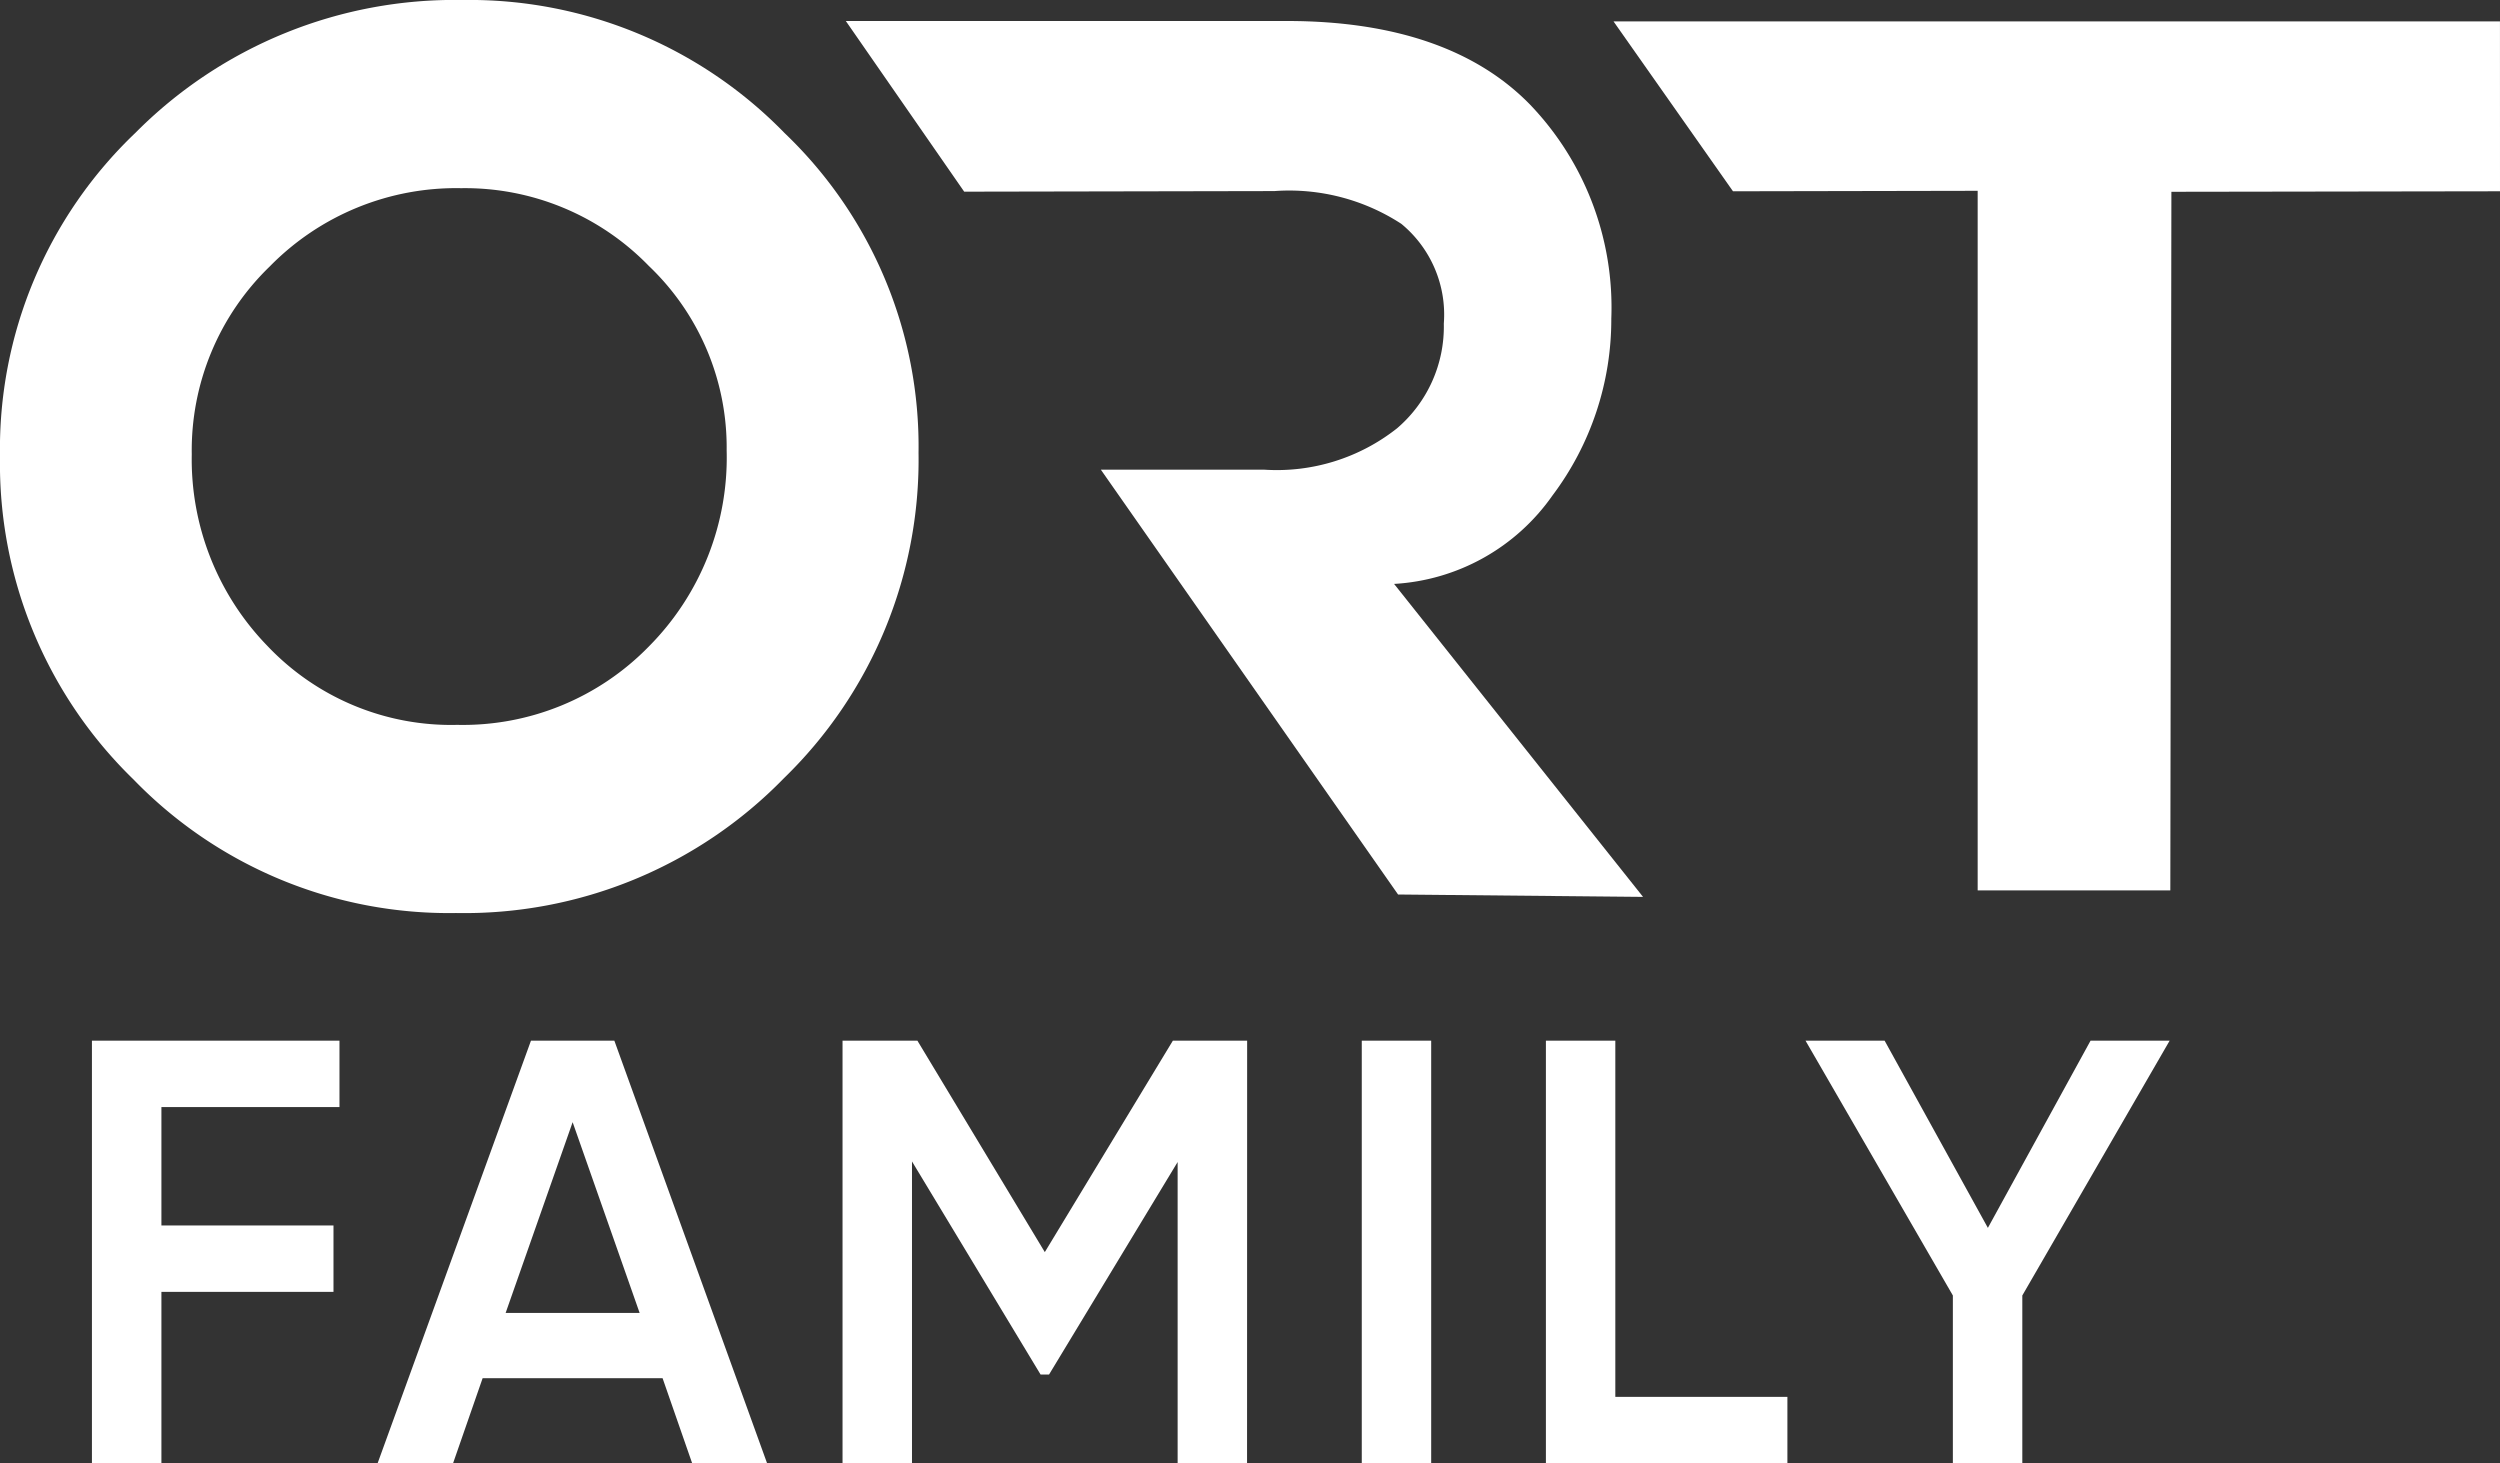 <svg id="Gruppe_1310" data-name="Gruppe 1310" xmlns="http://www.w3.org/2000/svg" xmlns:xlink="http://www.w3.org/1999/xlink" width="83.946" height="49.136" viewBox="0 0 83.946 49.136">
  <rect x="0" y="0" width="83.946" height="49.136" fill="#333333" stroke="none"/>
  <defs>
    <clipPath id="clip-path">
      <rect id="Rechteck_534" data-name="Rechteck 534" width="83.946" height="49.136" fill="#fff"/>
    </clipPath>
  </defs>
  <g id="Gruppe_563" data-name="Gruppe 563" clip-path="url(#clip-path)">
    <path id="Pfad_502" data-name="Pfad 502" d="M0,15.33A14.664,14.664,0,0,1,4.541,4.466,15.1,15.1,0,0,1,15.532,0,14.765,14.765,0,0,1,26.343,4.466a14.552,14.552,0,0,1,4.5,10.743,14.9,14.9,0,0,1-4.521,10.923,14.975,14.975,0,0,1-11.011,4.526,14.742,14.742,0,0,1-10.83-4.486A14.777,14.777,0,0,1,0,15.33m6.439-.075a8.991,8.991,0,0,0,2.542,6.436,8.5,8.5,0,0,0,6.374,2.649,8.719,8.719,0,0,0,6.431-2.631A9,9,0,0,0,24.4,15.124,8.419,8.419,0,0,0,21.787,8.93a8.6,8.6,0,0,0-6.3-2.611A8.758,8.758,0,0,0,9.056,8.949a8.584,8.584,0,0,0-2.617,6.306" fill="#fff"/>
    <path id="Pfad_503" data-name="Pfad 503" d="M443.693,5.489H413.927l4.012,5.705,8.216-.016V34.669h6.469l.036-23.458,11.034-.017Z" transform="translate(-359.748 -4.771)" fill="#fff"/>
    <path id="Pfad_504" data-name="Pfad 504" d="M235.392,24.283a6.978,6.978,0,0,0,5.314-2.963,9.834,9.834,0,0,0,1.98-5.946A9.84,9.84,0,0,0,239.969,8.2c-1.8-1.854-4.53-2.819-8.179-2.819l-14.808,0,3.975,5.731,10.417-.02a6.9,6.9,0,0,1,4.261,1.1,3.949,3.949,0,0,1,1.427,3.352,4.492,4.492,0,0,1-1.568,3.512,6.508,6.508,0,0,1-4.462,1.391h-5.486l9.98,14.265,8.226.08Z" transform="translate(-188.581 -4.676)" fill="#fff"/>
    <path id="Pfad_505" data-name="Pfad 505" d="M25.933,269.206v3.974h5.778v2.23H25.933v5.758H23.6V266.976h8.312v2.23Z" transform="translate(-20.513 -232.032)" fill="#fff"/>
    <path id="Pfad_506" data-name="Pfad 506" d="M106.436,278.31h-6.042l-.993,2.858H96.867l5.15-14.191h2.8l5.129,14.191H107.43Zm-.77-2.19-2.25-6.406-2.25,6.406Z" transform="translate(-84.188 -232.033)" fill="#fff"/>
    <path id="Pfad_507" data-name="Pfad 507" d="M229.721,281.167h-2.331V271.051l-4.318,7.136h-.284l-4.318-7.156v10.137h-2.332V266.976h2.514l4.278,7.1,4.3-7.1h2.494Z" transform="translate(-187.847 -232.032)" fill="#fff"/>
    <rect id="Rechteck_533" data-name="Rechteck 533" width="2.331" height="14.192" transform="translate(45.726 34.944)" fill="#fff"/>
    <path id="Pfad_508" data-name="Pfad 508" d="M404.7,278.937v2.23h-8.109V266.976h2.331v11.961Z" transform="translate(-344.682 -232.032)" fill="#fff"/>
    <path id="Pfad_509" data-name="Pfad 509" d="M470.475,275.532v5.636h-2.332v-5.636l-4.947-8.555h2.656l3.467,6.285,3.447-6.285h2.656Z" transform="translate(-402.569 -232.032)" fill="#fff"/>
  </g>
</svg>
